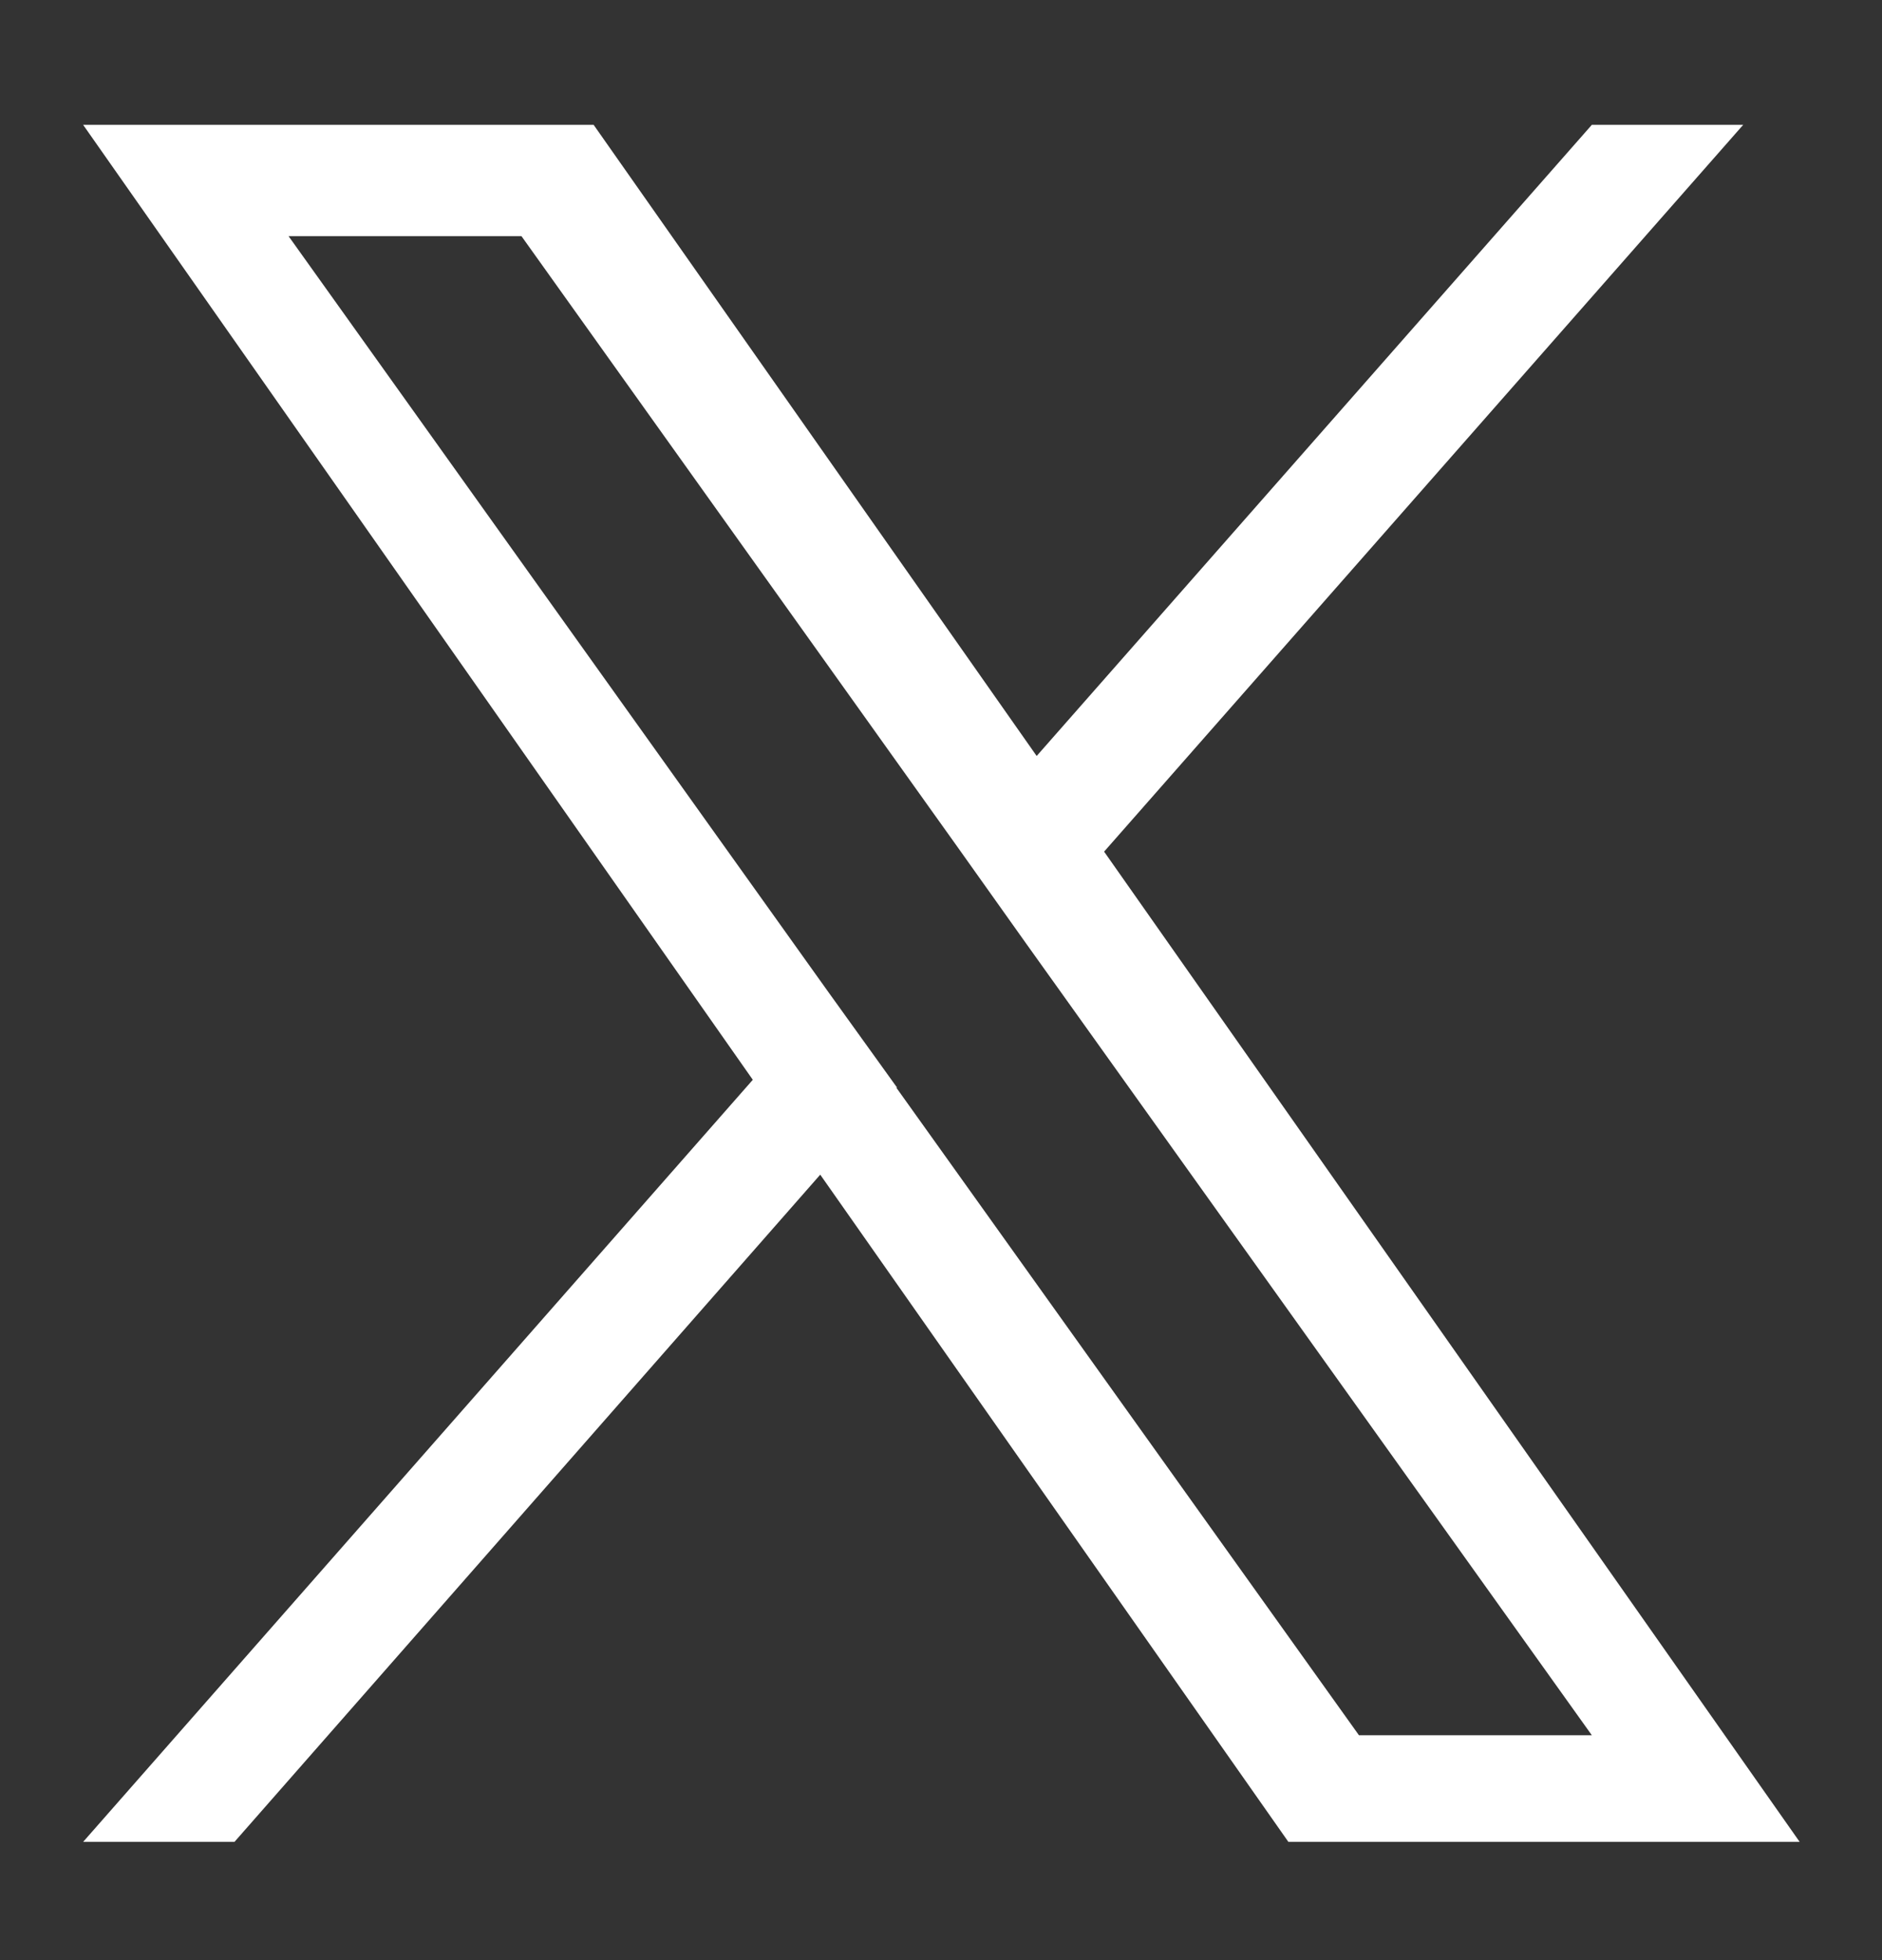 <svg width="24" height="25" viewBox="0 0 24 25" fill="none" xmlns="http://www.w3.org/2000/svg">
<rect x="0" y="0" width="24" height="25" fill="#333333" stroke="none"/>
<path d="M14.08 10.862L22.23 1.592H20.3L13.22 9.642L7.57 1.592H1.06L9.6 13.772L1.06 23.492H2.99L10.46 14.982L16.43 23.492H22.95L14.08 10.862ZM11.44 13.872L10.57 12.662L3.68 3.012H6.65L12.21 10.802L13.07 12.012L20.3 22.132H17.33L11.43 13.872H11.44Z" fill="white"/>
</svg>
